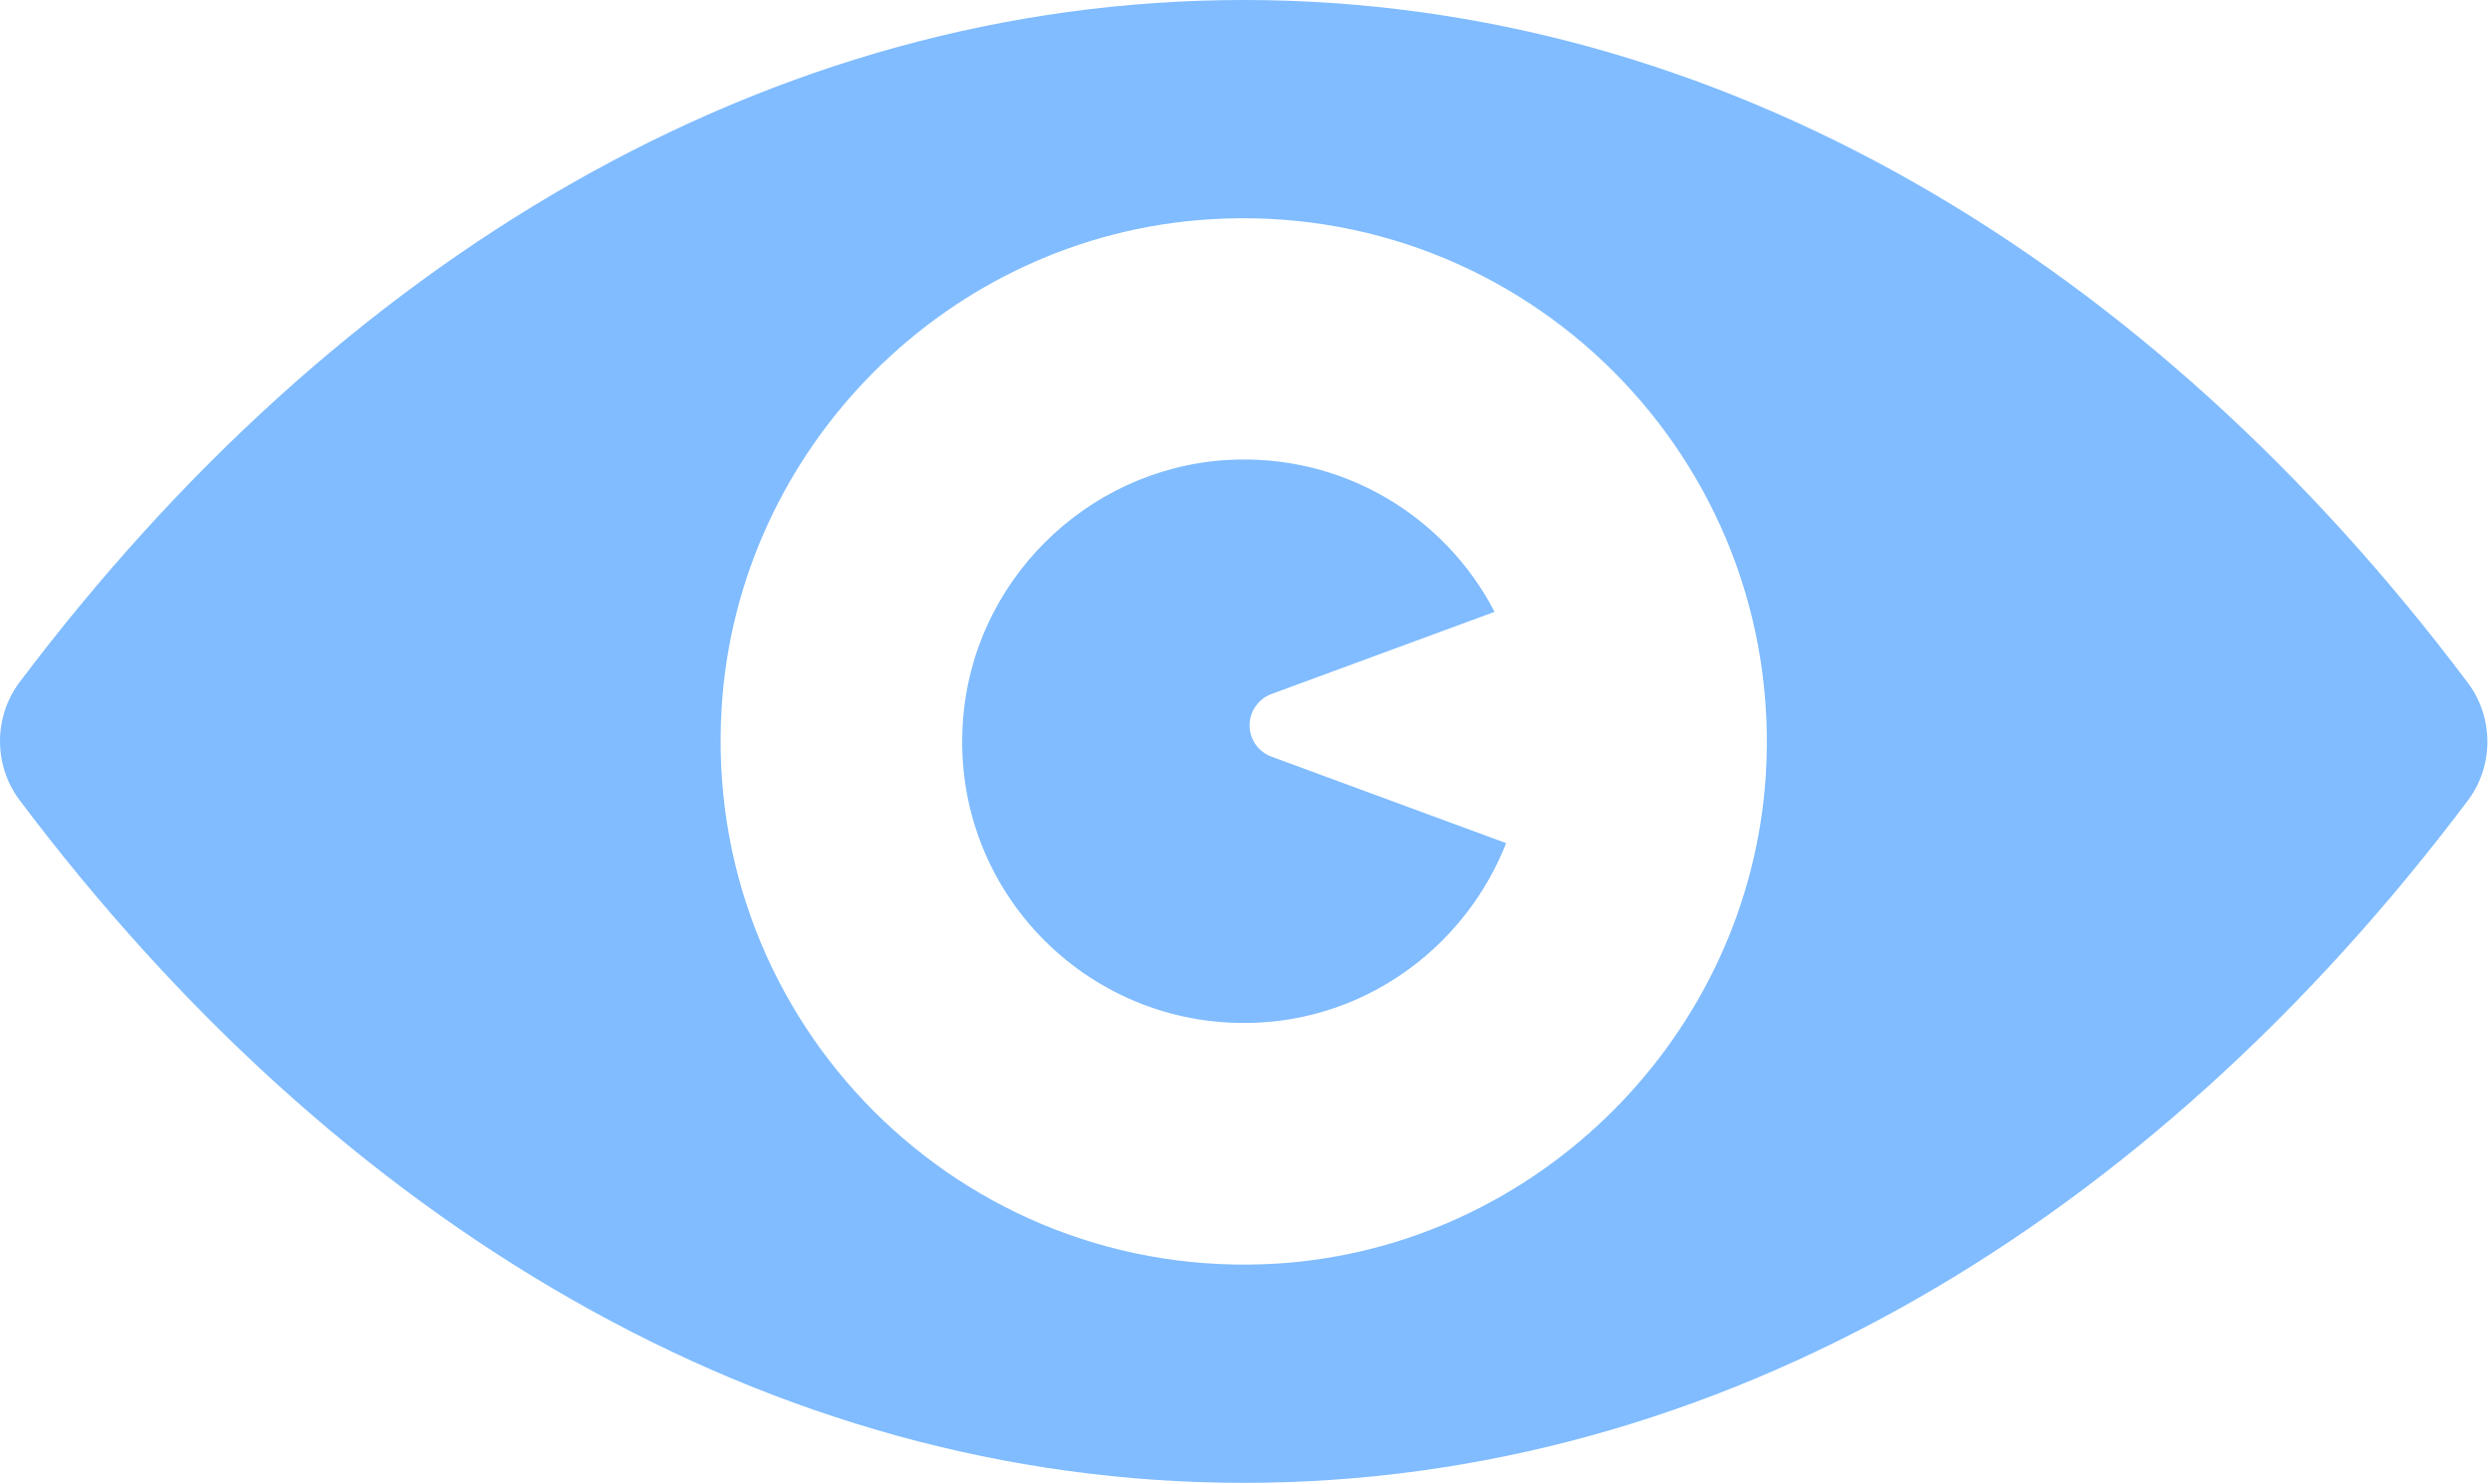 <svg width="52" height="31" viewBox="0 0 52 31" fill="none" xmlns="http://www.w3.org/2000/svg">
<path d="M26.552 15.802C26.277 15.701 26.096 15.44 26.096 15.148C26.096 14.857 26.279 14.595 26.552 14.494L31.212 12.778C30.181 10.784 28.036 9.455 25.601 9.608C22.668 9.799 20.288 12.169 20.107 15.102C19.873 18.652 22.806 21.575 26.356 21.352C28.668 21.209 30.636 19.693 31.453 17.608L26.552 15.802Z" fill="#80BCFF"/>
<path d="M51.539 14.262C44.898 5.43 35.897 0 25.973 0C16.049 0 7.048 5.431 0.406 14.251C-0.135 14.974 -0.135 15.983 0.406 16.706C7.047 25.538 16.049 30.968 25.973 30.968C35.897 30.968 44.898 25.537 51.539 16.717C52.081 15.995 52.081 14.985 51.539 14.262ZM36.876 16.196C36.525 21.627 32.115 26.037 26.685 26.388C20.097 26.803 14.657 21.372 15.071 14.772C15.411 9.33 19.821 4.92 25.262 4.58C31.849 4.166 37.29 9.597 36.876 16.196Z" fill="#80BCFF"/>
</svg>
